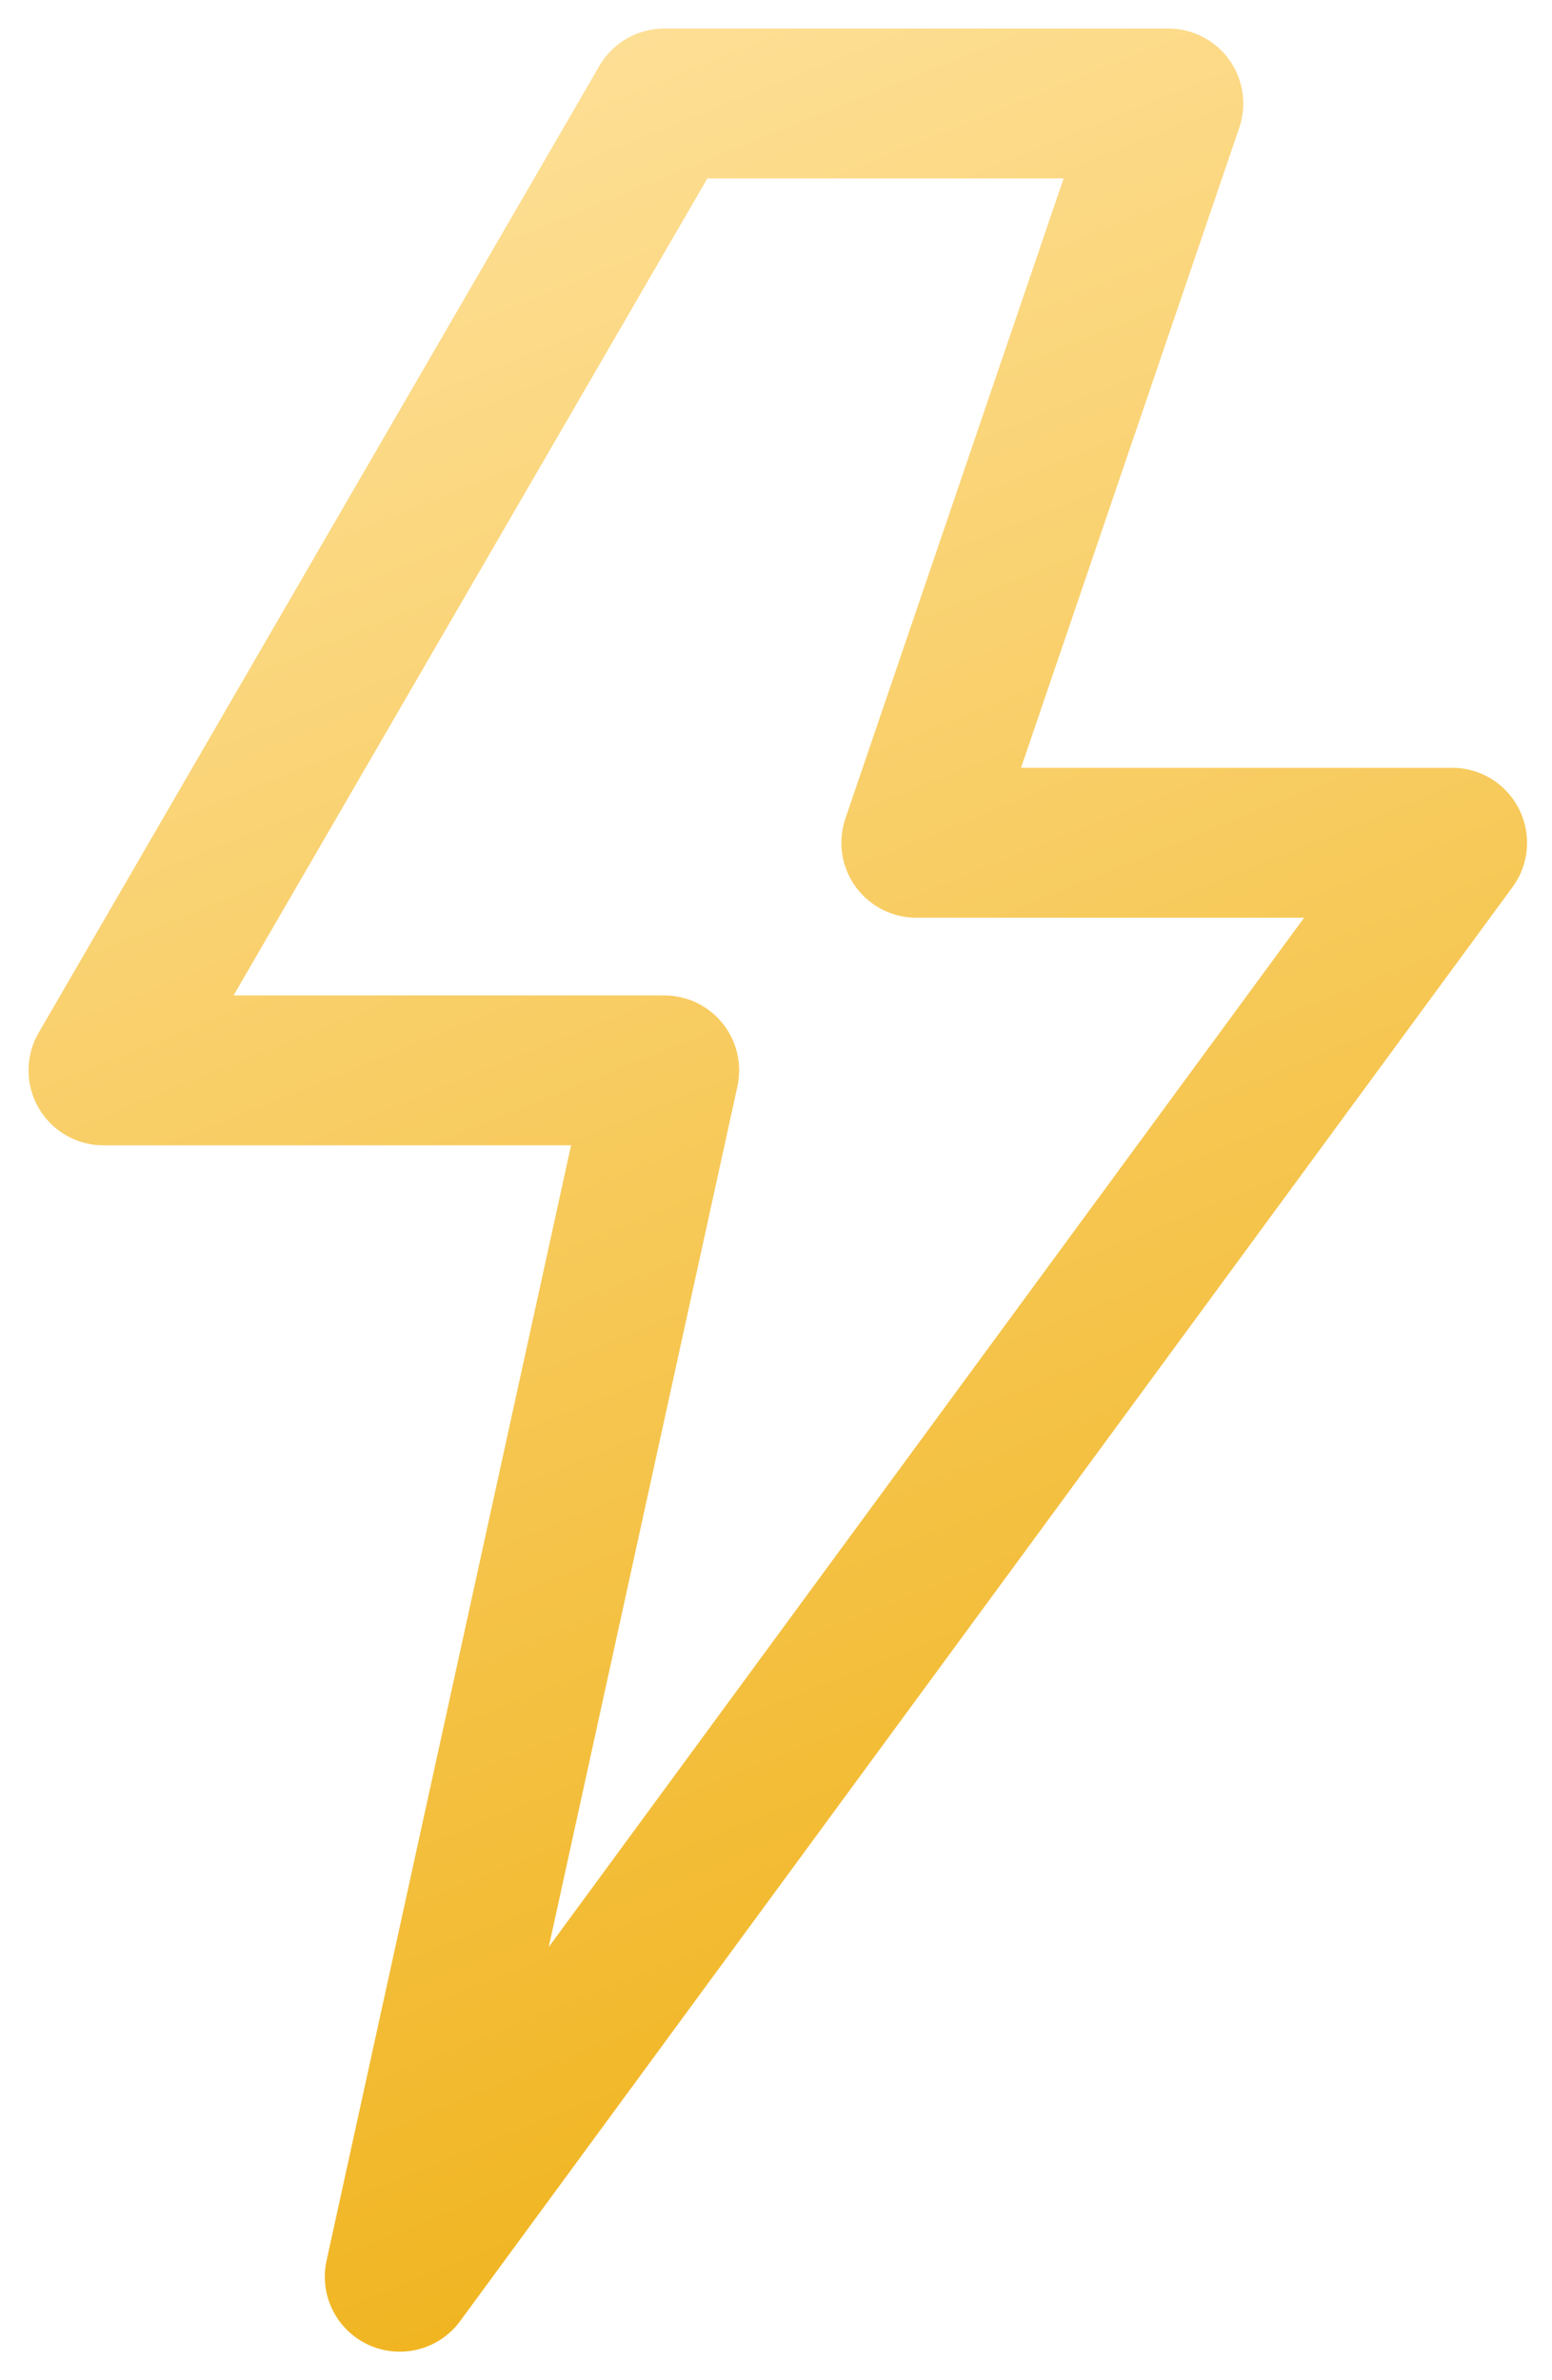 <?xml version="1.0" encoding="UTF-8"?>
<svg width="30px" height="46px" viewBox="0 0 30 46" version="1.1" xmlns="http://www.w3.org/2000/svg" xmlns:xlink="http://www.w3.org/1999/xlink">
    <!-- Generator: Sketch 63 (92445) - https://sketch.com -->
    <title>编组 13</title>
    <desc>Created with Sketch.</desc>
    <defs>
        <linearGradient x1="30.737%" y1="-17.657%" x2="60.841%" y2="100%" id="linearGradient-1">
            <stop stop-color="#FFE5A6" offset="0%"></stop>
            <stop stop-color="#F0B31C" offset="100%"></stop>
        </linearGradient>
    </defs>
    <g id="页面-1" stroke="none" stroke-width="1" fill="none" fill-rule="evenodd" stroke-linejoin="round">
        <g id="iQOO2230-设计稿1-1213" transform="translate(-562, -10287)" stroke="url(#linearGradient-1)" stroke-width="2.897">
            <g id="编组-16" transform="translate(0, 9292)">
                <g id="编组-63" transform="translate(564, 994)">
                    <g id="编组-47" transform="translate(0, 3)">
                        <g id="编组-13">
                            <polygon id="路径-6" points="10.839 0 20.584 0 15.712 14.287 26.069 14.287 5.727 42 10.839 18.686 0 18.686"></polygon>
                        </g>
                    </g>
                </g>
            </g>
        </g>
    </g>
</svg>